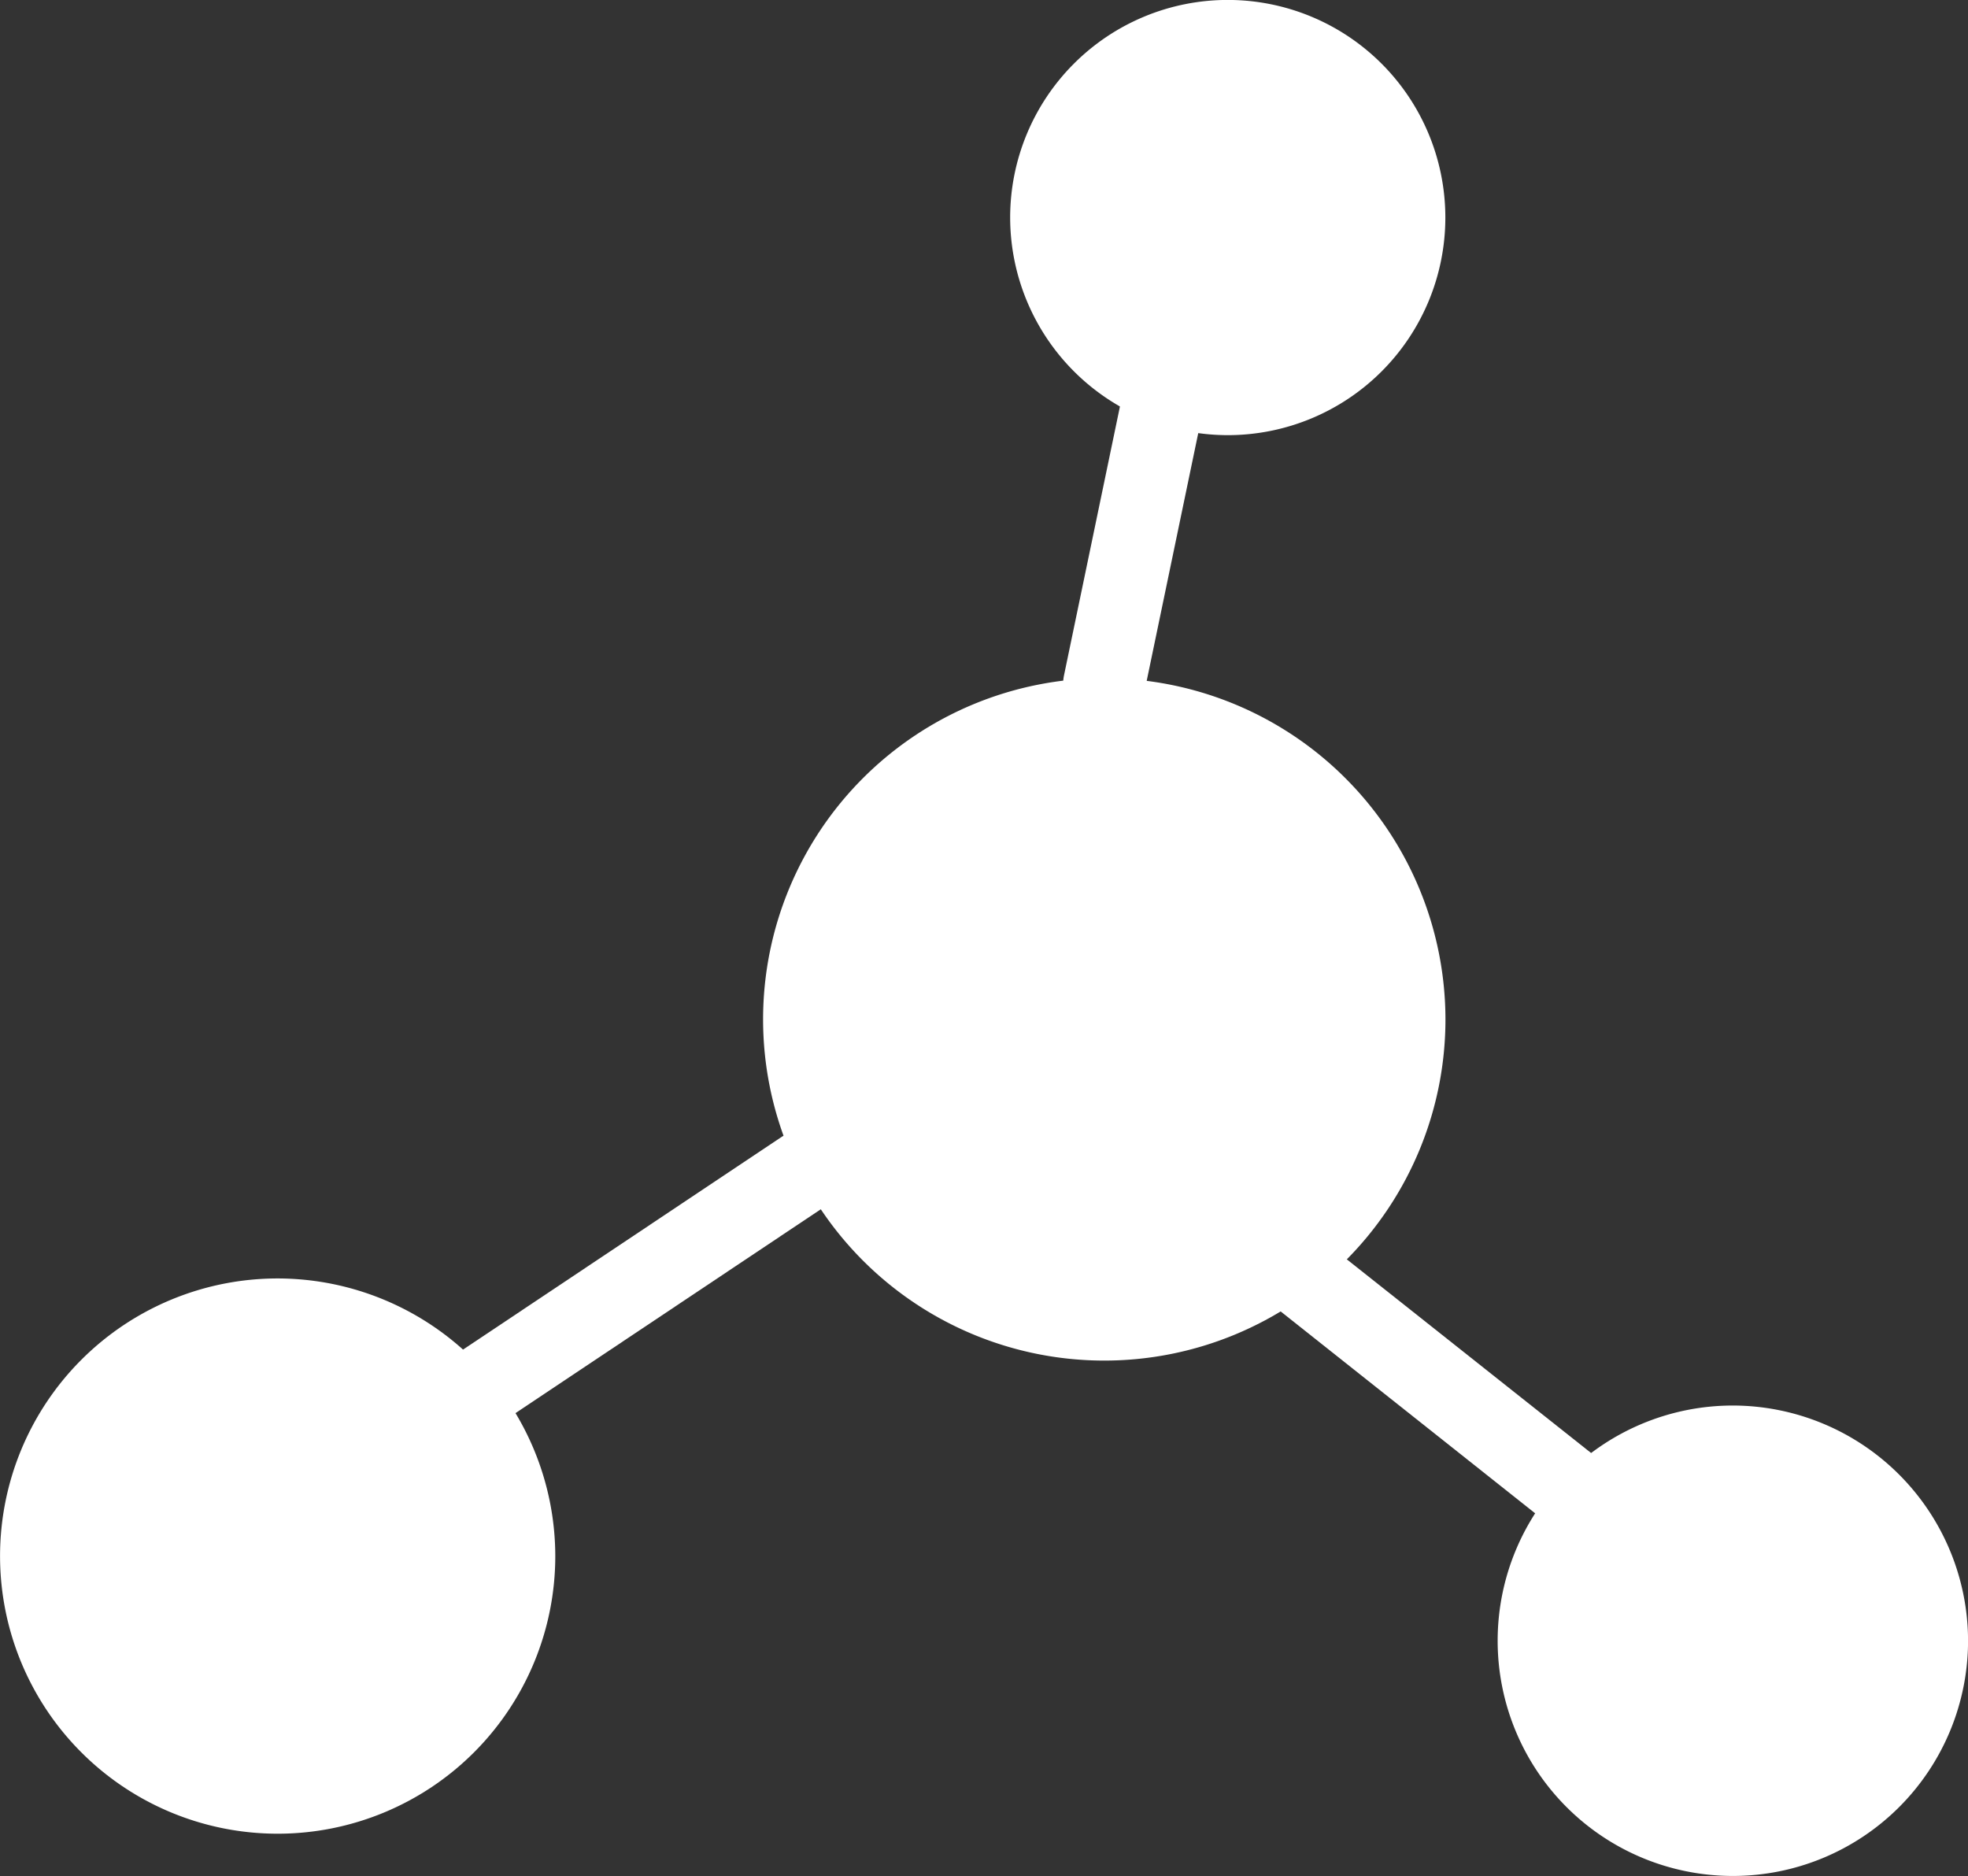 <svg xmlns="http://www.w3.org/2000/svg" width="34.984" height="33.351" viewBox="0 0 34.984 33.351"><rect x="0" y="0" width="34.984" height="33.351" fill="#333333" stroke="none"/><g id="_006-molecule-2" data-name="006-molecule-2" transform="translate(0 -1.12)"><g id="Group_23" data-name="Group 23" transform="translate(0 1.12)"><path id="Path_93" data-name="Path 93" d="M24.674,17.66a6.065,6.065,0,1,0,6.067,6.065A6.071,6.071,0,0,0,24.674,17.66Z" transform="translate(-5.046 -5.605)" fill="#fff"></path><path id="Path_94" data-name="Path 94" d="M28.506,8.855a3.868,3.868,0,1,0-3.868-3.868A3.872,3.872,0,0,0,28.506,8.855Z" transform="translate(-6.681 -1.12)" fill="#fff"></path><path id="Path_95" data-name="Path 95" d="M40.708,35.4a4.181,4.181,0,1,0,4.181,4.182A4.187,4.187,0,0,0,40.708,35.4Z" transform="translate(-9.904 -10.416)" fill="#fff"></path><path id="Path_96" data-name="Path 96" d="M4.936,32.3a4.935,4.935,0,1,0,4.935,4.935A4.941,4.941,0,0,0,4.936,32.3Z" transform="translate(0 -9.575)" fill="#fff"></path></g><path id="Path_97" data-name="Path 97" d="M26.659,16.339a.765.765,0,0,1-.149-.015.73.73,0,0,1-.565-.862l1.071-5.148a.729.729,0,0,1,1.428.3l-1.071,5.147A.727.727,0,0,1,26.659,16.339Z" transform="translate(-7.031 -2.336)" fill="#fff"></path><path id="Path_98" data-name="Path 98" d="M36.521,36.694a.724.724,0,0,1-.451-.157l-5.516-4.375a.728.728,0,1,1,.905-1.141l5.516,4.373a.729.729,0,0,1-.454,1.3Z" transform="translate(-8.21 -8.065)" fill="#fff"></path><path id="Path_99" data-name="Path 99" d="M11.583,33.916a.729.729,0,0,1-.405-1.335l5.654-3.774a.728.728,0,1,1,.809,1.211l-5.654,3.775a.722.722,0,0,1-.4.122Z" transform="translate(-2.943 -7.474)" fill="#fff"></path></g></svg>